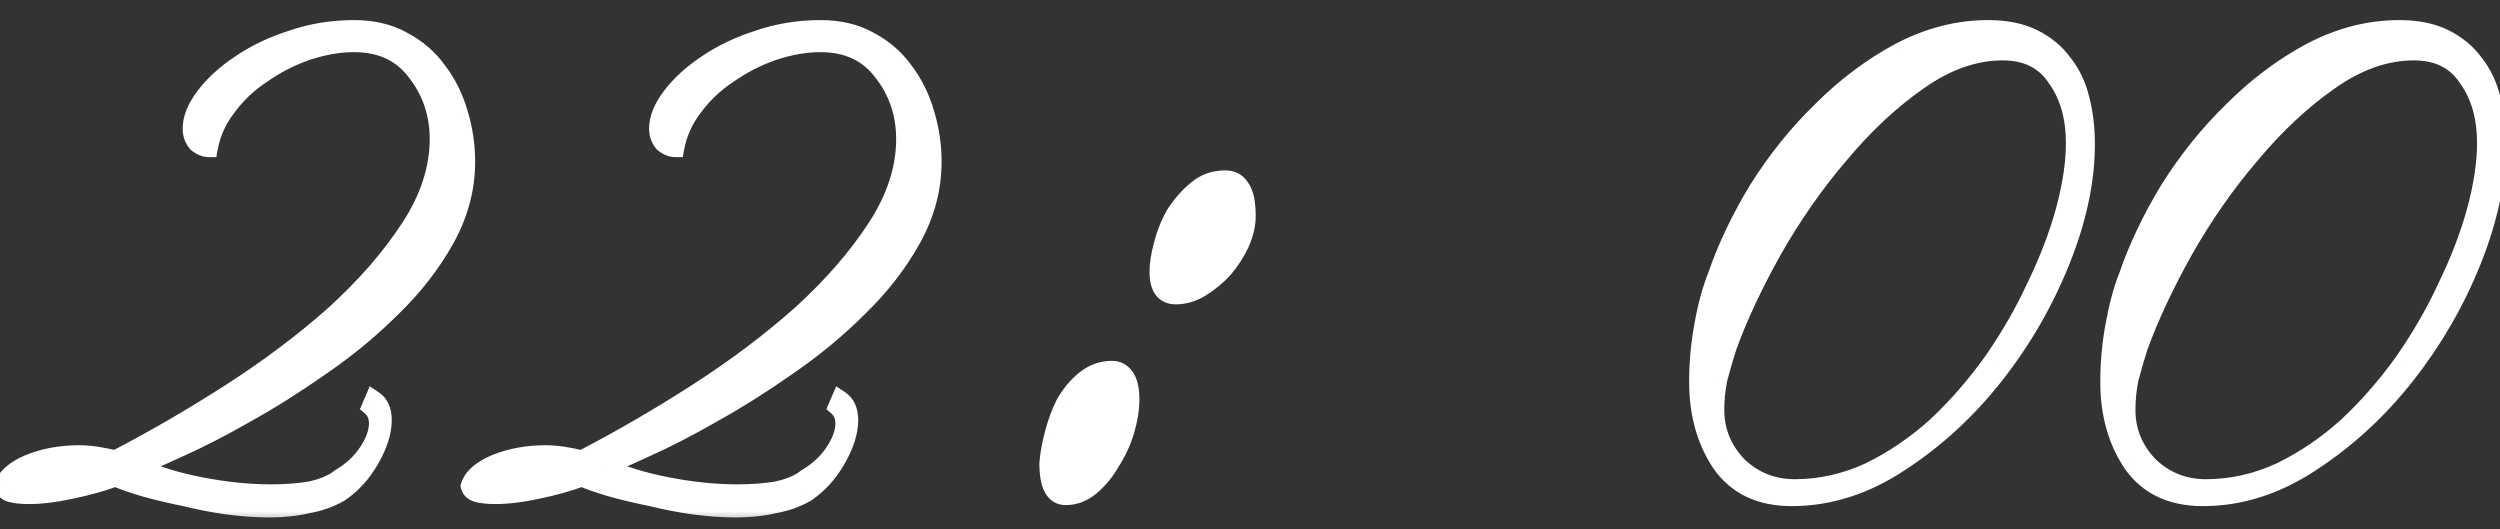 <?xml version="1.0" encoding="UTF-8"?> <svg xmlns="http://www.w3.org/2000/svg" width="85" height="18" viewBox="0 0 85 18" fill="none"><rect x="0" y="0" width="85" height="18" fill="#333333" stroke="none"/><mask id="path-1-outside-1_826_50" maskUnits="userSpaceOnUse" x="-1" y="-0.127" width="87" height="18" fill="black"><rect fill="white" x="-1" y="-0.127" width="87" height="18"></rect><path d="M15.855 5.498C15.855 6.408 15.622 7.283 15.155 8.123C14.688 8.963 14.082 9.745 13.335 10.468C12.612 11.192 11.807 11.857 10.92 12.463C10.057 13.07 9.205 13.607 8.365 14.073C7.548 14.54 6.802 14.925 6.125 15.228C5.472 15.532 4.993 15.742 4.69 15.858C5.273 16.138 5.985 16.36 6.825 16.523C7.665 16.687 8.458 16.768 9.205 16.768C9.718 16.768 10.173 16.733 10.57 16.663C10.99 16.57 11.317 16.43 11.55 16.243C11.947 16.01 12.262 15.718 12.495 15.368C12.728 15.018 12.845 14.692 12.845 14.388C12.845 14.155 12.763 13.968 12.6 13.828L12.705 13.583C12.915 13.723 13.02 13.957 13.02 14.283C13.02 14.68 12.88 15.123 12.6 15.613C12.32 16.103 11.97 16.488 11.55 16.768C11.223 16.955 10.862 17.083 10.465 17.153C10.068 17.247 9.637 17.293 9.17 17.293C8.703 17.293 8.213 17.258 7.7 17.188C7.21 17.118 6.732 17.025 6.265 16.908C5.798 16.815 5.355 16.71 4.935 16.593C4.538 16.477 4.2 16.36 3.92 16.243C3.477 16.407 2.975 16.547 2.415 16.663C1.878 16.78 1.4 16.838 0.98 16.838C0.723 16.838 0.513 16.815 0.35 16.768C0.21 16.722 0.128 16.64 0.105 16.523C0.198 16.22 0.49 15.963 0.98 15.753C1.493 15.543 2.065 15.438 2.695 15.438C3.045 15.438 3.453 15.497 3.92 15.613C5.227 14.937 6.533 14.178 7.84 13.338C9.147 12.498 10.325 11.612 11.375 10.678C12.425 9.722 13.277 8.742 13.93 7.738C14.583 6.735 14.91 5.732 14.91 4.728C14.91 3.865 14.653 3.107 14.14 2.453C13.65 1.8 12.95 1.473 12.04 1.473C11.527 1.473 10.99 1.567 10.43 1.753C9.893 1.94 9.392 2.197 8.925 2.523C8.458 2.827 8.062 3.2 7.735 3.643C7.408 4.063 7.198 4.53 7.105 5.043C6.965 5.043 6.825 4.985 6.685 4.868C6.568 4.728 6.51 4.565 6.51 4.378C6.51 4.028 6.662 3.655 6.965 3.258C7.268 2.862 7.665 2.5 8.155 2.173C8.668 1.823 9.252 1.543 9.905 1.333C10.582 1.1 11.293 0.983 12.04 0.983C12.67 0.983 13.218 1.112 13.685 1.368C14.175 1.625 14.572 1.963 14.875 2.383C15.202 2.803 15.447 3.293 15.61 3.853C15.773 4.39 15.855 4.938 15.855 5.498ZM31.714 5.498C31.714 6.408 31.481 7.283 31.014 8.123C30.548 8.963 29.941 9.745 29.194 10.468C28.471 11.192 27.666 11.857 26.779 12.463C25.916 13.07 25.064 13.607 24.224 14.073C23.408 14.54 22.661 14.925 21.984 15.228C21.331 15.532 20.853 15.742 20.549 15.858C21.133 16.138 21.844 16.36 22.684 16.523C23.524 16.687 24.318 16.768 25.064 16.768C25.578 16.768 26.033 16.733 26.429 16.663C26.849 16.57 27.176 16.43 27.409 16.243C27.806 16.01 28.121 15.718 28.354 15.368C28.588 15.018 28.704 14.692 28.704 14.388C28.704 14.155 28.623 13.968 28.459 13.828L28.564 13.583C28.774 13.723 28.879 13.957 28.879 14.283C28.879 14.68 28.739 15.123 28.459 15.613C28.179 16.103 27.829 16.488 27.409 16.768C27.083 16.955 26.721 17.083 26.324 17.153C25.928 17.247 25.496 17.293 25.029 17.293C24.563 17.293 24.073 17.258 23.559 17.188C23.069 17.118 22.591 17.025 22.124 16.908C21.658 16.815 21.214 16.71 20.794 16.593C20.398 16.477 20.059 16.36 19.779 16.243C19.336 16.407 18.834 16.547 18.274 16.663C17.738 16.78 17.259 16.838 16.839 16.838C16.583 16.838 16.373 16.815 16.209 16.768C16.069 16.722 15.988 16.64 15.964 16.523C16.058 16.22 16.349 15.963 16.839 15.753C17.353 15.543 17.924 15.438 18.554 15.438C18.904 15.438 19.313 15.497 19.779 15.613C21.086 14.937 22.393 14.178 23.699 13.338C25.006 12.498 26.184 11.612 27.234 10.678C28.284 9.722 29.136 8.742 29.789 7.738C30.443 6.735 30.769 5.732 30.769 4.728C30.769 3.865 30.513 3.107 29.999 2.453C29.509 1.8 28.809 1.473 27.899 1.473C27.386 1.473 26.849 1.567 26.289 1.753C25.753 1.94 25.251 2.197 24.784 2.523C24.318 2.827 23.921 3.2 23.594 3.643C23.268 4.063 23.058 4.53 22.964 5.043C22.824 5.043 22.684 4.985 22.544 4.868C22.428 4.728 22.369 4.565 22.369 4.378C22.369 4.028 22.521 3.655 22.824 3.258C23.128 2.862 23.524 2.5 24.014 2.173C24.528 1.823 25.111 1.543 25.764 1.333C26.441 1.1 27.153 0.983 27.899 0.983C28.529 0.983 29.078 1.112 29.544 1.368C30.034 1.625 30.431 1.963 30.734 2.383C31.061 2.803 31.306 3.293 31.469 3.853C31.633 4.39 31.714 4.938 31.714 5.498ZM42.394 7.353C42.394 7.633 42.324 7.937 42.184 8.263C42.044 8.567 41.857 8.858 41.624 9.138C41.39 9.395 41.122 9.617 40.819 9.803C40.539 9.967 40.259 10.048 39.979 10.048C39.582 10.048 39.384 9.78 39.384 9.243C39.384 8.987 39.43 8.683 39.524 8.333C39.617 7.96 39.757 7.61 39.944 7.283C40.154 6.957 40.399 6.677 40.679 6.443C40.959 6.21 41.285 6.093 41.659 6.093C41.892 6.093 42.067 6.187 42.184 6.373C42.324 6.56 42.394 6.887 42.394 7.353ZM38.439 13.583C38.439 13.91 38.38 14.272 38.264 14.668C38.147 15.042 37.984 15.392 37.774 15.718C37.587 16.045 37.354 16.325 37.074 16.558C36.817 16.768 36.537 16.873 36.234 16.873C35.837 16.873 35.639 16.5 35.639 15.753C35.662 15.45 35.72 15.123 35.814 14.773C35.907 14.4 36.035 14.05 36.199 13.723C36.385 13.397 36.607 13.128 36.864 12.918C37.144 12.685 37.459 12.568 37.809 12.568C37.995 12.568 38.147 12.65 38.264 12.813C38.38 12.977 38.439 13.233 38.439 13.583ZM70.926 4.903C70.926 6.14 70.646 7.458 70.086 8.858C69.526 10.258 68.779 11.553 67.846 12.743C66.912 13.933 65.839 14.925 64.626 15.718C63.436 16.512 62.199 16.908 60.916 16.908C59.842 16.908 59.037 16.523 58.501 15.753C57.987 14.983 57.731 14.062 57.731 12.988C57.731 12.335 57.789 11.693 57.906 11.063C58.022 10.41 58.174 9.85 58.361 9.383C58.687 8.427 59.154 7.447 59.761 6.443C60.391 5.44 61.114 4.542 61.931 3.748C62.747 2.932 63.634 2.267 64.591 1.753C65.571 1.24 66.574 0.983 67.601 0.983C68.207 0.983 68.721 1.088 69.141 1.298C69.561 1.508 69.899 1.788 70.156 2.138C70.436 2.488 70.634 2.908 70.751 3.398C70.867 3.865 70.926 4.367 70.926 4.903ZM70.541 4.868C70.541 3.982 70.331 3.247 69.911 2.663C69.514 2.057 68.907 1.753 68.091 1.753C67.134 1.753 66.177 2.092 65.221 2.768C64.287 3.422 63.401 4.25 62.561 5.253C61.721 6.233 60.962 7.318 60.286 8.508C59.632 9.675 59.119 10.772 58.746 11.798C58.629 12.172 58.524 12.533 58.431 12.883C58.361 13.233 58.326 13.583 58.326 13.933C58.326 14.657 58.582 15.287 59.096 15.823C59.632 16.337 60.274 16.593 61.021 16.593C61.884 16.593 62.724 16.407 63.541 16.033C64.357 15.637 65.116 15.123 65.816 14.493C66.516 13.84 67.157 13.105 67.741 12.288C68.324 11.448 68.814 10.597 69.211 9.733C69.631 8.87 69.957 8.018 70.191 7.178C70.424 6.315 70.541 5.545 70.541 4.868ZM84.905 4.903C84.905 6.14 84.625 7.458 84.065 8.858C83.505 10.258 82.758 11.553 81.825 12.743C80.892 13.933 79.818 14.925 78.605 15.718C77.415 16.512 76.178 16.908 74.895 16.908C73.822 16.908 73.017 16.523 72.48 15.753C71.967 14.983 71.71 14.062 71.71 12.988C71.71 12.335 71.768 11.693 71.885 11.063C72.002 10.41 72.153 9.85 72.34 9.383C72.667 8.427 73.133 7.447 73.74 6.443C74.37 5.44 75.093 4.542 75.91 3.748C76.727 2.932 77.613 2.267 78.57 1.753C79.55 1.24 80.553 0.983 81.58 0.983C82.187 0.983 82.7 1.088 83.12 1.298C83.54 1.508 83.878 1.788 84.135 2.138C84.415 2.488 84.613 2.908 84.73 3.398C84.847 3.865 84.905 4.367 84.905 4.903ZM84.52 4.868C84.52 3.982 84.31 3.247 83.89 2.663C83.493 2.057 82.887 1.753 82.07 1.753C81.113 1.753 80.157 2.092 79.2 2.768C78.267 3.422 77.38 4.25 76.54 5.253C75.7 6.233 74.942 7.318 74.265 8.508C73.612 9.675 73.098 10.772 72.725 11.798C72.608 12.172 72.503 12.533 72.41 12.883C72.34 13.233 72.305 13.583 72.305 13.933C72.305 14.657 72.562 15.287 73.075 15.823C73.612 16.337 74.253 16.593 75 16.593C75.863 16.593 76.703 16.407 77.52 16.033C78.337 15.637 79.095 15.123 79.795 14.493C80.495 13.84 81.137 13.105 81.72 12.288C82.303 11.448 82.793 10.597 83.19 9.733C83.61 8.87 83.937 8.018 84.17 7.178C84.403 6.315 84.52 5.545 84.52 4.868Z"></path></mask><path d="M15.855 5.498C15.855 6.408 15.622 7.283 15.155 8.123C14.688 8.963 14.082 9.745 13.335 10.468C12.612 11.192 11.807 11.857 10.92 12.463C10.057 13.07 9.205 13.607 8.365 14.073C7.548 14.54 6.802 14.925 6.125 15.228C5.472 15.532 4.993 15.742 4.69 15.858C5.273 16.138 5.985 16.36 6.825 16.523C7.665 16.687 8.458 16.768 9.205 16.768C9.718 16.768 10.173 16.733 10.57 16.663C10.99 16.57 11.317 16.43 11.55 16.243C11.947 16.01 12.262 15.718 12.495 15.368C12.728 15.018 12.845 14.692 12.845 14.388C12.845 14.155 12.763 13.968 12.6 13.828L12.705 13.583C12.915 13.723 13.02 13.957 13.02 14.283C13.02 14.68 12.88 15.123 12.6 15.613C12.32 16.103 11.97 16.488 11.55 16.768C11.223 16.955 10.862 17.083 10.465 17.153C10.068 17.247 9.637 17.293 9.17 17.293C8.703 17.293 8.213 17.258 7.7 17.188C7.21 17.118 6.732 17.025 6.265 16.908C5.798 16.815 5.355 16.71 4.935 16.593C4.538 16.477 4.2 16.36 3.92 16.243C3.477 16.407 2.975 16.547 2.415 16.663C1.878 16.78 1.4 16.838 0.98 16.838C0.723 16.838 0.513 16.815 0.35 16.768C0.21 16.722 0.128 16.64 0.105 16.523C0.198 16.22 0.49 15.963 0.98 15.753C1.493 15.543 2.065 15.438 2.695 15.438C3.045 15.438 3.453 15.497 3.92 15.613C5.227 14.937 6.533 14.178 7.84 13.338C9.147 12.498 10.325 11.612 11.375 10.678C12.425 9.722 13.277 8.742 13.93 7.738C14.583 6.735 14.91 5.732 14.91 4.728C14.91 3.865 14.653 3.107 14.14 2.453C13.65 1.8 12.95 1.473 12.04 1.473C11.527 1.473 10.99 1.567 10.43 1.753C9.893 1.94 9.392 2.197 8.925 2.523C8.458 2.827 8.062 3.2 7.735 3.643C7.408 4.063 7.198 4.53 7.105 5.043C6.965 5.043 6.825 4.985 6.685 4.868C6.568 4.728 6.51 4.565 6.51 4.378C6.51 4.028 6.662 3.655 6.965 3.258C7.268 2.862 7.665 2.5 8.155 2.173C8.668 1.823 9.252 1.543 9.905 1.333C10.582 1.1 11.293 0.983 12.04 0.983C12.67 0.983 13.218 1.112 13.685 1.368C14.175 1.625 14.572 1.963 14.875 2.383C15.202 2.803 15.447 3.293 15.61 3.853C15.773 4.39 15.855 4.938 15.855 5.498ZM31.714 5.498C31.714 6.408 31.481 7.283 31.014 8.123C30.548 8.963 29.941 9.745 29.194 10.468C28.471 11.192 27.666 11.857 26.779 12.463C25.916 13.07 25.064 13.607 24.224 14.073C23.408 14.54 22.661 14.925 21.984 15.228C21.331 15.532 20.853 15.742 20.549 15.858C21.133 16.138 21.844 16.36 22.684 16.523C23.524 16.687 24.318 16.768 25.064 16.768C25.578 16.768 26.033 16.733 26.429 16.663C26.849 16.57 27.176 16.43 27.409 16.243C27.806 16.01 28.121 15.718 28.354 15.368C28.588 15.018 28.704 14.692 28.704 14.388C28.704 14.155 28.623 13.968 28.459 13.828L28.564 13.583C28.774 13.723 28.879 13.957 28.879 14.283C28.879 14.68 28.739 15.123 28.459 15.613C28.179 16.103 27.829 16.488 27.409 16.768C27.083 16.955 26.721 17.083 26.324 17.153C25.928 17.247 25.496 17.293 25.029 17.293C24.563 17.293 24.073 17.258 23.559 17.188C23.069 17.118 22.591 17.025 22.124 16.908C21.658 16.815 21.214 16.71 20.794 16.593C20.398 16.477 20.059 16.36 19.779 16.243C19.336 16.407 18.834 16.547 18.274 16.663C17.738 16.78 17.259 16.838 16.839 16.838C16.583 16.838 16.373 16.815 16.209 16.768C16.069 16.722 15.988 16.64 15.964 16.523C16.058 16.22 16.349 15.963 16.839 15.753C17.353 15.543 17.924 15.438 18.554 15.438C18.904 15.438 19.313 15.497 19.779 15.613C21.086 14.937 22.393 14.178 23.699 13.338C25.006 12.498 26.184 11.612 27.234 10.678C28.284 9.722 29.136 8.742 29.789 7.738C30.443 6.735 30.769 5.732 30.769 4.728C30.769 3.865 30.513 3.107 29.999 2.453C29.509 1.8 28.809 1.473 27.899 1.473C27.386 1.473 26.849 1.567 26.289 1.753C25.753 1.94 25.251 2.197 24.784 2.523C24.318 2.827 23.921 3.2 23.594 3.643C23.268 4.063 23.058 4.53 22.964 5.043C22.824 5.043 22.684 4.985 22.544 4.868C22.428 4.728 22.369 4.565 22.369 4.378C22.369 4.028 22.521 3.655 22.824 3.258C23.128 2.862 23.524 2.5 24.014 2.173C24.528 1.823 25.111 1.543 25.764 1.333C26.441 1.1 27.153 0.983 27.899 0.983C28.529 0.983 29.078 1.112 29.544 1.368C30.034 1.625 30.431 1.963 30.734 2.383C31.061 2.803 31.306 3.293 31.469 3.853C31.633 4.39 31.714 4.938 31.714 5.498ZM42.394 7.353C42.394 7.633 42.324 7.937 42.184 8.263C42.044 8.567 41.857 8.858 41.624 9.138C41.39 9.395 41.122 9.617 40.819 9.803C40.539 9.967 40.259 10.048 39.979 10.048C39.582 10.048 39.384 9.78 39.384 9.243C39.384 8.987 39.43 8.683 39.524 8.333C39.617 7.96 39.757 7.61 39.944 7.283C40.154 6.957 40.399 6.677 40.679 6.443C40.959 6.21 41.285 6.093 41.659 6.093C41.892 6.093 42.067 6.187 42.184 6.373C42.324 6.56 42.394 6.887 42.394 7.353ZM38.439 13.583C38.439 13.91 38.38 14.272 38.264 14.668C38.147 15.042 37.984 15.392 37.774 15.718C37.587 16.045 37.354 16.325 37.074 16.558C36.817 16.768 36.537 16.873 36.234 16.873C35.837 16.873 35.639 16.5 35.639 15.753C35.662 15.45 35.72 15.123 35.814 14.773C35.907 14.4 36.035 14.05 36.199 13.723C36.385 13.397 36.607 13.128 36.864 12.918C37.144 12.685 37.459 12.568 37.809 12.568C37.995 12.568 38.147 12.65 38.264 12.813C38.38 12.977 38.439 13.233 38.439 13.583ZM70.926 4.903C70.926 6.14 70.646 7.458 70.086 8.858C69.526 10.258 68.779 11.553 67.846 12.743C66.912 13.933 65.839 14.925 64.626 15.718C63.436 16.512 62.199 16.908 60.916 16.908C59.842 16.908 59.037 16.523 58.501 15.753C57.987 14.983 57.731 14.062 57.731 12.988C57.731 12.335 57.789 11.693 57.906 11.063C58.022 10.41 58.174 9.85 58.361 9.383C58.687 8.427 59.154 7.447 59.761 6.443C60.391 5.44 61.114 4.542 61.931 3.748C62.747 2.932 63.634 2.267 64.591 1.753C65.571 1.24 66.574 0.983 67.601 0.983C68.207 0.983 68.721 1.088 69.141 1.298C69.561 1.508 69.899 1.788 70.156 2.138C70.436 2.488 70.634 2.908 70.751 3.398C70.867 3.865 70.926 4.367 70.926 4.903ZM70.541 4.868C70.541 3.982 70.331 3.247 69.911 2.663C69.514 2.057 68.907 1.753 68.091 1.753C67.134 1.753 66.177 2.092 65.221 2.768C64.287 3.422 63.401 4.25 62.561 5.253C61.721 6.233 60.962 7.318 60.286 8.508C59.632 9.675 59.119 10.772 58.746 11.798C58.629 12.172 58.524 12.533 58.431 12.883C58.361 13.233 58.326 13.583 58.326 13.933C58.326 14.657 58.582 15.287 59.096 15.823C59.632 16.337 60.274 16.593 61.021 16.593C61.884 16.593 62.724 16.407 63.541 16.033C64.357 15.637 65.116 15.123 65.816 14.493C66.516 13.84 67.157 13.105 67.741 12.288C68.324 11.448 68.814 10.597 69.211 9.733C69.631 8.87 69.957 8.018 70.191 7.178C70.424 6.315 70.541 5.545 70.541 4.868ZM84.905 4.903C84.905 6.14 84.625 7.458 84.065 8.858C83.505 10.258 82.758 11.553 81.825 12.743C80.892 13.933 79.818 14.925 78.605 15.718C77.415 16.512 76.178 16.908 74.895 16.908C73.822 16.908 73.017 16.523 72.48 15.753C71.967 14.983 71.71 14.062 71.71 12.988C71.71 12.335 71.768 11.693 71.885 11.063C72.002 10.41 72.153 9.85 72.34 9.383C72.667 8.427 73.133 7.447 73.74 6.443C74.37 5.44 75.093 4.542 75.91 3.748C76.727 2.932 77.613 2.267 78.57 1.753C79.55 1.24 80.553 0.983 81.58 0.983C82.187 0.983 82.7 1.088 83.12 1.298C83.54 1.508 83.878 1.788 84.135 2.138C84.415 2.488 84.613 2.908 84.73 3.398C84.847 3.865 84.905 4.367 84.905 4.903ZM84.52 4.868C84.52 3.982 84.31 3.247 83.89 2.663C83.493 2.057 82.887 1.753 82.07 1.753C81.113 1.753 80.157 2.092 79.2 2.768C78.267 3.422 77.38 4.25 76.54 5.253C75.7 6.233 74.942 7.318 74.265 8.508C73.612 9.675 73.098 10.772 72.725 11.798C72.608 12.172 72.503 12.533 72.41 12.883C72.34 13.233 72.305 13.583 72.305 13.933C72.305 14.657 72.562 15.287 73.075 15.823C73.612 16.337 74.253 16.593 75 16.593C75.863 16.593 76.703 16.407 77.52 16.033C78.337 15.637 79.095 15.123 79.795 14.493C80.495 13.84 81.137 13.105 81.72 12.288C82.303 11.448 82.793 10.597 83.19 9.733C83.61 8.87 83.937 8.018 84.17 7.178C84.403 6.315 84.52 5.545 84.52 4.868Z" fill="white"></path><path d="M15.155 8.123L15.417 8.269H15.417L15.155 8.123ZM13.335 10.468L13.126 10.253L13.123 10.256L13.335 10.468ZM10.92 12.463L10.751 12.216L10.748 12.218L10.92 12.463ZM8.365 14.073L8.219 13.811L8.216 13.813L8.365 14.073ZM6.125 15.228L6.002 14.954L5.999 14.956L6.125 15.228ZM4.69 15.858L4.582 15.578L3.933 15.828L4.56 16.129L4.69 15.858ZM6.825 16.523L6.882 16.229L6.825 16.523ZM10.57 16.663L10.622 16.959L10.635 16.956L10.57 16.663ZM11.55 16.243L11.398 15.985L11.379 15.996L11.363 16.009L11.55 16.243ZM12.495 15.368L12.745 15.535L12.495 15.368ZM12.6 13.828L12.324 13.71L12.238 13.913L12.405 14.056L12.6 13.828ZM12.705 13.583L12.871 13.334L12.571 13.134L12.429 13.465L12.705 13.583ZM12.6 15.613L12.861 15.762L12.6 15.613ZM11.55 16.768L11.699 17.029L11.708 17.024L11.716 17.018L11.55 16.768ZM10.465 17.153L10.413 16.858L10.405 16.859L10.396 16.861L10.465 17.153ZM7.7 17.188L7.658 17.485L7.659 17.485L7.7 17.188ZM6.265 16.908L6.338 16.617L6.331 16.616L6.324 16.614L6.265 16.908ZM4.935 16.593L4.85 16.881L4.855 16.882L4.935 16.593ZM3.92 16.243L4.035 15.966L3.927 15.921L3.816 15.962L3.92 16.243ZM2.415 16.663L2.354 16.37L2.351 16.37L2.415 16.663ZM0.35 16.768L0.255 17.053L0.268 17.057L0.35 16.768ZM0.105 16.523L-0.182 16.435L-0.204 16.508L-0.189 16.582L0.105 16.523ZM0.98 15.753L0.866 15.476L0.862 15.477L0.98 15.753ZM3.92 15.613L3.847 15.904L3.957 15.932L4.058 15.88L3.92 15.613ZM7.84 13.338L8.002 13.591L7.84 13.338ZM11.375 10.678L11.574 10.902L11.577 10.9L11.375 10.678ZM13.93 7.738L14.181 7.902L13.93 7.738ZM14.14 2.453L13.9 2.633L13.904 2.639L14.14 2.453ZM10.43 1.753L10.335 1.469L10.331 1.47L10.43 1.753ZM8.925 2.523L9.089 2.775L9.097 2.769L8.925 2.523ZM7.735 3.643L7.972 3.828L7.977 3.821L7.735 3.643ZM7.105 5.043V5.343H7.355L7.4 5.097L7.105 5.043ZM6.685 4.868L6.455 5.06L6.472 5.081L6.493 5.099L6.685 4.868ZM6.965 3.258L6.727 3.076L6.965 3.258ZM8.155 2.173L8.321 2.423L8.324 2.421L8.155 2.173ZM9.905 1.333L9.997 1.619L10.003 1.617L9.905 1.333ZM13.685 1.368L13.54 1.631L13.546 1.634L13.685 1.368ZM14.875 2.383L14.632 2.559L14.638 2.567L14.875 2.383ZM15.61 3.853L15.322 3.937L15.323 3.941L15.61 3.853ZM15.555 5.498C15.555 6.354 15.336 7.18 14.893 7.978L15.417 8.269C15.907 7.387 16.155 6.462 16.155 5.498H15.555ZM14.893 7.978C14.441 8.79 13.854 9.548 13.126 10.253L13.544 10.684C14.31 9.942 14.935 9.137 15.417 8.269L14.893 7.978ZM13.123 10.256C12.413 10.966 11.623 11.619 10.751 12.216L11.089 12.711C11.991 12.094 12.81 11.418 13.547 10.68L13.123 10.256ZM10.748 12.218C9.892 12.819 9.049 13.35 8.219 13.811L8.511 14.335C9.361 13.863 10.221 13.321 11.092 12.709L10.748 12.218ZM8.216 13.813C7.406 14.276 6.668 14.656 6.002 14.954L6.248 15.502C6.935 15.194 7.691 14.804 8.514 14.334L8.216 13.813ZM5.999 14.956C5.346 15.259 4.875 15.466 4.582 15.578L4.798 16.138C5.111 16.018 5.597 15.804 6.251 15.5L5.999 14.956ZM4.56 16.129C5.173 16.423 5.91 16.651 6.768 16.818L6.882 16.229C6.06 16.069 5.374 15.854 4.82 15.588L4.56 16.129ZM6.768 16.818C7.624 16.984 8.437 17.068 9.205 17.068V16.468C8.48 16.468 7.706 16.389 6.882 16.229L6.768 16.818ZM9.205 17.068C9.731 17.068 10.204 17.032 10.622 16.959L10.518 16.368C10.142 16.434 9.705 16.468 9.205 16.468V17.068ZM10.635 16.956C11.082 16.857 11.456 16.703 11.737 16.478L11.363 16.009C11.177 16.157 10.899 16.283 10.505 16.37L10.635 16.956ZM11.702 16.502C12.134 16.248 12.484 15.926 12.745 15.535L12.245 15.202C12.04 15.511 11.759 15.772 11.398 15.985L11.702 16.502ZM12.745 15.535C12.998 15.154 13.145 14.77 13.145 14.388H12.545C12.545 14.614 12.458 14.883 12.245 15.202L12.745 15.535ZM13.145 14.388C13.145 14.076 13.031 13.803 12.795 13.601L12.405 14.056C12.495 14.134 12.545 14.234 12.545 14.388H13.145ZM12.876 13.947L12.981 13.701L12.429 13.465L12.324 13.71L12.876 13.947ZM12.539 13.833C12.641 13.901 12.72 14.024 12.72 14.283H13.32C13.32 13.889 13.189 13.545 12.871 13.334L12.539 13.833ZM12.72 14.283C12.72 14.61 12.604 15.002 12.339 15.464L12.861 15.762C13.156 15.245 13.32 14.75 13.32 14.283H12.72ZM12.339 15.464C12.08 15.919 11.761 16.267 11.384 16.519L11.716 17.018C12.18 16.709 12.56 16.288 12.861 15.762L12.339 15.464ZM11.401 16.508C11.107 16.676 10.778 16.793 10.413 16.858L10.517 17.449C10.945 17.373 11.34 17.234 11.699 17.029L11.401 16.508ZM10.396 16.861C10.025 16.949 9.617 16.993 9.17 16.993V17.593C9.657 17.593 10.112 17.545 10.534 17.445L10.396 16.861ZM9.17 16.993C8.718 16.993 8.242 16.959 7.741 16.891L7.659 17.485C8.185 17.557 8.688 17.593 9.17 17.593V16.993ZM7.742 16.891C7.262 16.823 6.794 16.731 6.338 16.617L6.192 17.199C6.669 17.319 7.158 17.414 7.658 17.485L7.742 16.891ZM6.324 16.614C5.864 16.522 5.428 16.419 5.015 16.304L4.855 16.882C5.282 17.001 5.733 17.108 6.206 17.203L6.324 16.614ZM5.02 16.305C4.63 16.191 4.302 16.078 4.035 15.966L3.805 16.52C4.098 16.642 4.447 16.762 4.85 16.881L5.02 16.305ZM3.816 15.962C3.389 16.119 2.902 16.255 2.354 16.37L2.476 16.957C3.048 16.838 3.564 16.694 4.024 16.525L3.816 15.962ZM2.351 16.37C1.83 16.484 1.373 16.538 0.98 16.538V17.138C1.427 17.138 1.927 17.076 2.479 16.956L2.351 16.37ZM0.98 16.538C0.739 16.538 0.559 16.516 0.432 16.48L0.268 17.057C0.468 17.114 0.708 17.138 0.98 17.138V16.538ZM0.445 16.484C0.407 16.471 0.396 16.46 0.396 16.46C0.396 16.46 0.396 16.46 0.397 16.461C0.397 16.462 0.398 16.463 0.399 16.464C0.4 16.466 0.4 16.467 0.399 16.465L-0.189 16.582C-0.139 16.831 0.042 16.982 0.255 17.053L0.445 16.484ZM0.392 16.611C0.446 16.435 0.636 16.227 1.098 16.029L0.862 15.477C0.344 15.699 -0.049 16.005 -0.182 16.435L0.392 16.611ZM1.094 16.031C1.566 15.838 2.099 15.738 2.695 15.738V15.138C2.031 15.138 1.42 15.249 0.866 15.476L1.094 16.031ZM2.695 15.738C3.013 15.738 3.396 15.792 3.847 15.904L3.993 15.322C3.51 15.202 3.077 15.138 2.695 15.138V15.738ZM4.058 15.88C5.373 15.198 6.688 14.435 8.002 13.591L7.678 13.086C6.379 13.921 5.08 14.675 3.782 15.347L4.058 15.88ZM8.002 13.591C9.321 12.743 10.512 11.847 11.574 10.902L11.176 10.454C10.138 11.376 8.973 12.254 7.678 13.086L8.002 13.591ZM11.577 10.9C12.643 9.929 13.512 8.93 14.181 7.902L13.679 7.575C13.041 8.553 12.207 9.514 11.173 10.457L11.577 10.9ZM14.181 7.902C14.86 6.859 15.21 5.8 15.21 4.728H14.61C14.61 5.663 14.306 6.61 13.679 7.575L14.181 7.902ZM15.21 4.728C15.21 3.801 14.932 2.976 14.376 2.268L13.904 2.639C14.374 3.237 14.61 3.929 14.61 4.728H15.21ZM14.38 2.273C13.826 1.535 13.032 1.173 12.04 1.173V1.773C12.868 1.773 13.474 2.065 13.9 2.633L14.38 2.273ZM12.04 1.173C11.49 1.173 10.921 1.273 10.335 1.469L10.525 2.038C11.059 1.86 11.563 1.773 12.04 1.773V1.173ZM10.331 1.47C9.769 1.666 9.242 1.935 8.753 2.278L9.097 2.769C9.541 2.458 10.018 2.214 10.529 2.037L10.331 1.47ZM8.761 2.272C8.265 2.595 7.842 2.993 7.493 3.465L7.977 3.821C8.282 3.407 8.652 3.059 9.088 2.775L8.761 2.272ZM7.498 3.459C7.142 3.916 6.912 4.428 6.81 4.99L7.4 5.097C7.485 4.632 7.674 4.21 7.972 3.827L7.498 3.459ZM7.105 4.743C7.054 4.743 6.98 4.723 6.877 4.638L6.493 5.099C6.67 5.247 6.876 5.343 7.105 5.343V4.743ZM6.915 4.676C6.845 4.592 6.81 4.497 6.81 4.378H6.21C6.21 4.633 6.292 4.865 6.455 5.06L6.915 4.676ZM6.81 4.378C6.81 4.117 6.923 3.807 7.203 3.441L6.727 3.076C6.4 3.503 6.21 3.94 6.21 4.378H6.81ZM7.203 3.441C7.483 3.074 7.854 2.734 8.321 2.423L7.989 1.924C7.476 2.265 7.053 2.649 6.727 3.076L7.203 3.441ZM8.324 2.421C8.811 2.089 9.368 1.821 9.997 1.619L9.813 1.048C9.135 1.266 8.525 1.558 7.986 1.925L8.324 2.421ZM10.003 1.617C10.647 1.395 11.325 1.283 12.04 1.283V0.683C11.261 0.683 10.517 0.805 9.807 1.05L10.003 1.617ZM12.04 1.283C12.629 1.283 13.126 1.403 13.54 1.631L13.83 1.105C13.311 0.82 12.711 0.683 12.04 0.683V1.283ZM13.546 1.634C13.998 1.871 14.357 2.179 14.632 2.559L15.118 2.208C14.786 1.747 14.352 1.379 13.824 1.103L13.546 1.634ZM14.638 2.567C14.94 2.955 15.168 3.41 15.322 3.937L15.898 3.769C15.725 3.176 15.464 2.652 15.112 2.199L14.638 2.567ZM15.323 3.941C15.478 4.449 15.555 4.968 15.555 5.498H16.155C16.155 4.909 16.069 4.331 15.897 3.766L15.323 3.941ZM31.014 8.123L31.277 8.269L31.014 8.123ZM29.194 10.468L28.986 10.253L28.982 10.256L29.194 10.468ZM26.779 12.463L26.61 12.216L26.607 12.218L26.779 12.463ZM24.224 14.073L24.079 13.811L24.076 13.813L24.224 14.073ZM21.984 15.228L21.862 14.954L21.858 14.956L21.984 15.228ZM20.549 15.858L20.442 15.578L19.793 15.828L20.42 16.129L20.549 15.858ZM22.684 16.523L22.742 16.229L22.684 16.523ZM26.429 16.663L26.482 16.959L26.494 16.956L26.429 16.663ZM27.409 16.243L27.257 15.985L27.239 15.996L27.222 16.009L27.409 16.243ZM28.354 15.368L28.604 15.535L28.354 15.368ZM28.459 13.828L28.184 13.71L28.097 13.913L28.264 14.056L28.459 13.828ZM28.564 13.583L28.731 13.334L28.431 13.134L28.289 13.465L28.564 13.583ZM28.459 15.613L28.72 15.762L28.459 15.613ZM27.409 16.768L27.558 17.029L27.567 17.024L27.576 17.018L27.409 16.768ZM26.324 17.153L26.272 16.858L26.264 16.859L26.256 16.861L26.324 17.153ZM23.559 17.188L23.517 17.485L23.519 17.485L23.559 17.188ZM22.124 16.908L22.197 16.617L22.19 16.616L22.183 16.614L22.124 16.908ZM20.794 16.593L20.71 16.881L20.714 16.882L20.794 16.593ZM19.779 16.243L19.895 15.966L19.786 15.921L19.676 15.962L19.779 16.243ZM18.274 16.663L18.213 16.37L18.211 16.37L18.274 16.663ZM16.209 16.768L16.114 17.053L16.127 17.057L16.209 16.768ZM15.964 16.523L15.678 16.435L15.655 16.508L15.67 16.582L15.964 16.523ZM16.839 15.753L16.726 15.476L16.721 15.477L16.839 15.753ZM19.779 15.613L19.707 15.904L19.817 15.932L19.917 15.88L19.779 15.613ZM23.699 13.338L23.862 13.591L23.699 13.338ZM27.234 10.678L27.434 10.902L27.436 10.9L27.234 10.678ZM29.789 7.738L30.041 7.902L29.789 7.738ZM29.999 2.453L29.759 2.633L29.764 2.639L29.999 2.453ZM26.289 1.753L26.195 1.469L26.191 1.47L26.289 1.753ZM24.784 2.523L24.948 2.775L24.956 2.769L24.784 2.523ZM23.594 3.643L23.831 3.828L23.836 3.821L23.594 3.643ZM22.964 5.043V5.343H23.215L23.259 5.097L22.964 5.043ZM22.544 4.868L22.314 5.06L22.331 5.081L22.352 5.099L22.544 4.868ZM22.824 3.258L22.586 3.076L22.824 3.258ZM24.014 2.173L24.181 2.423L24.183 2.421L24.014 2.173ZM25.764 1.333L25.856 1.619L25.862 1.617L25.764 1.333ZM29.544 1.368L29.4 1.631L29.405 1.634L29.544 1.368ZM30.734 2.383L30.491 2.559L30.498 2.567L30.734 2.383ZM31.469 3.853L31.181 3.937L31.182 3.941L31.469 3.853ZM31.414 5.498C31.414 6.354 31.195 7.18 30.752 7.978L31.277 8.269C31.767 7.387 32.014 6.462 32.014 5.498H31.414ZM30.752 7.978C30.301 8.79 29.713 9.548 28.986 10.253L29.403 10.684C30.169 9.942 30.794 9.137 31.277 8.269L30.752 7.978ZM28.982 10.256C28.273 10.966 27.482 11.619 26.61 12.216L26.949 12.711C27.85 12.094 28.669 11.418 29.407 10.68L28.982 10.256ZM26.607 12.218C25.751 12.819 24.909 13.35 24.079 13.811L24.37 14.335C25.22 13.863 26.081 13.321 26.952 12.709L26.607 12.218ZM24.076 13.813C23.265 14.276 22.527 14.656 21.862 14.954L22.107 15.502C22.795 15.194 23.55 14.804 24.373 14.334L24.076 13.813ZM21.858 14.956C21.205 15.259 20.735 15.466 20.442 15.578L20.657 16.138C20.971 16.018 21.457 15.804 22.111 15.5L21.858 14.956ZM20.42 16.129C21.032 16.423 21.77 16.651 22.627 16.818L22.742 16.229C21.919 16.069 21.233 15.854 20.679 15.588L20.42 16.129ZM22.627 16.818C23.483 16.984 24.296 17.068 25.064 17.068V16.468C24.34 16.468 23.565 16.389 22.742 16.229L22.627 16.818ZM25.064 17.068C25.591 17.068 26.064 17.032 26.482 16.959L26.377 16.368C26.002 16.434 25.565 16.468 25.064 16.468V17.068ZM26.494 16.956C26.941 16.857 27.316 16.703 27.597 16.478L27.222 16.009C27.037 16.157 26.758 16.283 26.364 16.37L26.494 16.956ZM27.561 16.502C27.994 16.248 28.343 15.926 28.604 15.535L28.105 15.202C27.899 15.511 27.619 15.772 27.257 15.985L27.561 16.502ZM28.604 15.535C28.858 15.154 29.004 14.77 29.004 14.388H28.404C28.404 14.614 28.317 14.883 28.105 15.202L28.604 15.535ZM29.004 14.388C29.004 14.076 28.891 13.803 28.655 13.601L28.264 14.056C28.355 14.134 28.404 14.234 28.404 14.388H29.004ZM28.735 13.947L28.84 13.701L28.289 13.465L28.184 13.71L28.735 13.947ZM28.398 13.833C28.5 13.901 28.579 14.024 28.579 14.283H29.179C29.179 13.889 29.048 13.545 28.731 13.334L28.398 13.833ZM28.579 14.283C28.579 14.61 28.463 15.002 28.199 15.464L28.72 15.762C29.015 15.245 29.179 14.75 29.179 14.283H28.579ZM28.199 15.464C27.939 15.919 27.62 16.267 27.243 16.519L27.576 17.018C28.039 16.709 28.419 16.288 28.72 15.762L28.199 15.464ZM27.261 16.508C26.966 16.676 26.637 16.793 26.272 16.858L26.377 17.449C26.805 17.373 27.2 17.234 27.558 17.029L27.261 16.508ZM26.256 16.861C25.884 16.949 25.476 16.993 25.029 16.993V17.593C25.516 17.593 25.971 17.545 26.393 17.445L26.256 16.861ZM25.029 16.993C24.578 16.993 24.101 16.959 23.6 16.891L23.519 17.485C24.044 17.557 24.548 17.593 25.029 17.593V16.993ZM23.602 16.891C23.122 16.823 22.654 16.731 22.197 16.617L22.052 17.199C22.529 17.319 23.017 17.414 23.517 17.485L23.602 16.891ZM22.183 16.614C21.723 16.522 21.287 16.419 20.875 16.304L20.714 16.882C21.142 17.001 21.592 17.108 22.066 17.203L22.183 16.614ZM20.879 16.305C20.489 16.191 20.162 16.078 19.895 15.966L19.664 16.52C19.957 16.642 20.306 16.762 20.71 16.881L20.879 16.305ZM19.676 15.962C19.249 16.119 18.762 16.255 18.213 16.37L18.336 16.957C18.907 16.838 19.423 16.694 19.883 16.525L19.676 15.962ZM18.211 16.37C17.689 16.484 17.233 16.538 16.839 16.538V17.138C17.286 17.138 17.787 17.076 18.338 16.956L18.211 16.37ZM16.839 16.538C16.598 16.538 16.418 16.516 16.292 16.48L16.127 17.057C16.327 17.114 16.567 17.138 16.839 17.138V16.538ZM16.304 16.484C16.267 16.471 16.255 16.46 16.255 16.46C16.255 16.46 16.256 16.46 16.256 16.461C16.257 16.462 16.257 16.463 16.258 16.464C16.259 16.466 16.259 16.467 16.259 16.465L15.67 16.582C15.72 16.831 15.901 16.982 16.114 17.053L16.304 16.484ZM16.251 16.611C16.305 16.435 16.495 16.227 16.958 16.029L16.721 15.477C16.203 15.699 15.81 16.005 15.678 16.435L16.251 16.611ZM16.953 16.031C17.426 15.838 17.958 15.738 18.554 15.738V15.138C17.891 15.138 17.28 15.249 16.726 15.476L16.953 16.031ZM18.554 15.738C18.873 15.738 19.256 15.792 19.707 15.904L19.852 15.322C19.37 15.202 18.936 15.138 18.554 15.138V15.738ZM19.917 15.88C21.233 15.198 22.547 14.435 23.862 13.591L23.537 13.086C22.238 13.921 20.939 14.675 19.641 15.347L19.917 15.88ZM23.862 13.591C25.18 12.743 26.371 11.847 27.434 10.902L27.035 10.454C25.998 11.376 24.832 12.254 23.537 13.086L23.862 13.591ZM27.436 10.9C28.502 9.929 29.371 8.93 30.041 7.902L29.538 7.575C28.901 8.553 28.067 9.514 27.032 10.457L27.436 10.9ZM30.041 7.902C30.72 6.859 31.069 5.8 31.069 4.728H30.469C30.469 5.663 30.166 6.61 29.538 7.575L30.041 7.902ZM31.069 4.728C31.069 3.801 30.792 2.976 30.235 2.268L29.764 2.639C30.234 3.237 30.469 3.929 30.469 4.728H31.069ZM30.239 2.273C29.686 1.535 28.891 1.173 27.899 1.173V1.773C28.727 1.773 29.333 2.065 29.759 2.633L30.239 2.273ZM27.899 1.173C27.349 1.173 26.781 1.273 26.195 1.469L26.384 2.038C26.918 1.86 27.423 1.773 27.899 1.773V1.173ZM26.191 1.47C25.628 1.666 25.102 1.935 24.612 2.278L24.956 2.769C25.401 2.458 25.877 2.214 26.388 2.037L26.191 1.47ZM24.621 2.272C24.124 2.595 23.701 2.993 23.353 3.465L23.836 3.821C24.141 3.407 24.511 3.059 24.948 2.775L24.621 2.272ZM23.358 3.459C23.002 3.916 22.771 4.428 22.669 4.99L23.259 5.097C23.344 4.632 23.534 4.21 23.831 3.827L23.358 3.459ZM22.964 4.743C22.913 4.743 22.839 4.723 22.736 4.638L22.352 5.099C22.53 5.247 22.735 5.343 22.964 5.343V4.743ZM22.775 4.676C22.704 4.592 22.669 4.497 22.669 4.378H22.069C22.069 4.633 22.151 4.865 22.314 5.06L22.775 4.676ZM22.669 4.378C22.669 4.117 22.783 3.807 23.063 3.441L22.586 3.076C22.259 3.503 22.069 3.94 22.069 4.378H22.669ZM23.063 3.441C23.343 3.074 23.713 2.734 24.181 2.423L23.848 1.924C23.335 2.265 22.913 2.649 22.586 3.076L23.063 3.441ZM24.183 2.421C24.671 2.089 25.227 1.821 25.856 1.619L25.673 1.048C24.995 1.266 24.385 1.558 23.845 1.925L24.183 2.421ZM25.862 1.617C26.506 1.395 27.184 1.283 27.899 1.283V0.683C27.121 0.683 26.376 0.805 25.667 1.05L25.862 1.617ZM27.899 1.283C28.488 1.283 28.985 1.403 29.4 1.631L29.689 1.105C29.171 0.82 28.571 0.683 27.899 0.683V1.283ZM29.405 1.634C29.857 1.871 30.217 2.179 30.491 2.559L30.978 2.208C30.645 1.747 30.212 1.379 29.684 1.103L29.405 1.634ZM30.498 2.567C30.799 2.955 31.028 3.41 31.181 3.937L31.757 3.769C31.584 3.176 31.323 2.652 30.971 2.199L30.498 2.567ZM31.182 3.941C31.337 4.449 31.414 4.968 31.414 5.498H32.014C32.014 4.909 31.928 4.331 31.756 3.766L31.182 3.941ZM42.184 8.263L42.456 8.389L42.459 8.381L42.184 8.263ZM41.624 9.138L41.846 9.34L41.854 9.33L41.624 9.138ZM40.819 9.803L40.97 10.062L40.976 10.059L40.819 9.803ZM39.524 8.333L39.814 8.411L39.815 8.406L39.524 8.333ZM39.944 7.283L39.691 7.121L39.687 7.128L39.683 7.134L39.944 7.283ZM40.679 6.443L40.871 6.674H40.871L40.679 6.443ZM42.184 6.373L41.929 6.532L41.936 6.543L41.944 6.553L42.184 6.373ZM38.264 14.668L38.55 14.758L38.552 14.753L38.264 14.668ZM37.774 15.718L37.521 15.556L37.517 15.563L37.513 15.569L37.774 15.718ZM37.074 16.558L37.264 16.791L37.266 16.789L37.074 16.558ZM35.639 15.753L35.34 15.73L35.339 15.742V15.753H35.639ZM35.814 14.773L36.104 14.851L36.105 14.846L35.814 14.773ZM36.199 13.723L35.938 13.574L35.934 13.582L35.93 13.589L36.199 13.723ZM36.864 12.918L37.054 13.15L37.056 13.149L36.864 12.918ZM38.264 12.813L38.02 12.988L38.264 12.813ZM42.094 7.353C42.094 7.583 42.036 7.846 41.908 8.145L42.459 8.381C42.611 8.027 42.694 7.683 42.694 7.353H42.094ZM41.911 8.138C41.783 8.415 41.611 8.685 41.393 8.946L41.854 9.33C42.103 9.032 42.304 8.718 42.456 8.389L41.911 8.138ZM41.402 8.936C41.188 9.172 40.941 9.376 40.661 9.548L40.976 10.059C41.303 9.858 41.593 9.618 41.846 9.34L41.402 8.936ZM40.668 9.544C40.426 9.685 40.198 9.748 39.979 9.748V10.348C40.32 10.348 40.651 10.248 40.97 10.062L40.668 9.544ZM39.979 9.748C39.855 9.748 39.805 9.711 39.774 9.669C39.73 9.609 39.684 9.483 39.684 9.243H39.084C39.084 9.54 39.137 9.817 39.291 10.025C39.458 10.251 39.706 10.348 39.979 10.348V9.748ZM39.684 9.243C39.684 9.021 39.724 8.745 39.814 8.411L39.234 8.256C39.136 8.622 39.084 8.952 39.084 9.243H39.684ZM39.815 8.406C39.902 8.059 40.032 7.734 40.204 7.432L39.683 7.134C39.483 7.486 39.333 7.861 39.233 8.261L39.815 8.406ZM40.196 7.446C40.391 7.143 40.616 6.886 40.871 6.674L40.487 6.213C40.182 6.467 39.917 6.77 39.691 7.121L40.196 7.446ZM40.871 6.674C41.096 6.487 41.354 6.393 41.659 6.393V5.793C41.217 5.793 40.822 5.933 40.487 6.213L40.871 6.674ZM41.659 6.393C41.796 6.393 41.871 6.44 41.929 6.532L42.438 6.214C42.263 5.934 41.988 5.793 41.659 5.793V6.393ZM41.944 6.553C42.022 6.657 42.094 6.897 42.094 7.353H42.694C42.694 6.876 42.626 6.463 42.424 6.193L41.944 6.553ZM38.139 13.583C38.139 13.875 38.087 14.207 37.976 14.584L38.552 14.753C38.674 14.336 38.739 13.945 38.739 13.583H38.139ZM37.977 14.579C37.869 14.927 37.717 15.252 37.521 15.556L38.026 15.88C38.251 15.531 38.425 15.157 38.55 14.758L37.977 14.579ZM37.513 15.569C37.344 15.866 37.133 16.118 36.882 16.328L37.266 16.789C37.574 16.532 37.83 16.224 38.034 15.867L37.513 15.569ZM36.884 16.326C36.675 16.497 36.461 16.573 36.234 16.573V17.173C36.613 17.173 36.959 17.04 37.264 16.791L36.884 16.326ZM36.234 16.573C36.184 16.573 36.154 16.562 36.133 16.549C36.111 16.536 36.082 16.509 36.052 16.453C35.988 16.331 35.939 16.11 35.939 15.753H35.339C35.339 16.143 35.389 16.482 35.523 16.734C35.592 16.864 35.687 16.978 35.814 17.057C35.942 17.138 36.086 17.173 36.234 17.173V16.573ZM35.938 15.776C35.96 15.494 36.014 15.186 36.104 14.851L35.524 14.696C35.427 15.06 35.365 15.405 35.34 15.73L35.938 15.776ZM36.105 14.846C36.193 14.493 36.314 14.164 36.467 13.857L35.93 13.589C35.757 13.936 35.621 14.307 35.523 14.7L36.105 14.846ZM36.459 13.872C36.63 13.573 36.829 13.334 37.054 13.15L36.674 12.686C36.385 12.922 36.141 13.22 35.938 13.574L36.459 13.872ZM37.056 13.149C37.284 12.958 37.532 12.868 37.809 12.868V12.268C37.386 12.268 37.003 12.412 36.672 12.688L37.056 13.149ZM37.809 12.868C37.89 12.868 37.954 12.896 38.02 12.988L38.508 12.639C38.34 12.404 38.1 12.268 37.809 12.268V12.868ZM38.02 12.988C38.082 13.075 38.139 13.255 38.139 13.583H38.739C38.739 13.212 38.679 12.879 38.508 12.639L38.02 12.988ZM70.086 8.858L70.364 8.97L70.086 8.858ZM67.846 12.743L67.609 12.558L67.846 12.743ZM64.626 15.718L64.461 15.467L64.459 15.469L64.626 15.718ZM58.501 15.753L58.251 15.92L58.255 15.925L58.501 15.753ZM57.906 11.063L58.201 11.118L58.201 11.116L57.906 11.063ZM58.361 9.383L58.639 9.495L58.642 9.488L58.645 9.48L58.361 9.383ZM59.761 6.443L59.507 6.284L59.504 6.288L59.761 6.443ZM61.931 3.748L62.14 3.963L62.143 3.96L61.931 3.748ZM64.591 1.753L64.451 1.488L64.449 1.489L64.591 1.753ZM70.156 2.138L69.913 2.316L69.921 2.326L70.156 2.138ZM70.751 3.398L70.459 3.468L70.46 3.471L70.751 3.398ZM69.911 2.663L69.659 2.828L69.667 2.839L69.911 2.663ZM65.221 2.768L65.393 3.014L65.394 3.013L65.221 2.768ZM62.561 5.253L62.788 5.449L62.791 5.446L62.561 5.253ZM60.286 8.508L60.025 8.36L60.024 8.362L60.286 8.508ZM58.746 11.798L58.463 11.696L58.459 11.709L58.746 11.798ZM58.431 12.883L58.141 12.806L58.138 12.815L58.136 12.825L58.431 12.883ZM59.096 15.823L58.879 16.031L58.888 16.04L59.096 15.823ZM63.541 16.033L63.665 16.306L63.672 16.303L63.541 16.033ZM65.816 14.493L66.016 14.716L66.02 14.713L65.816 14.493ZM67.741 12.288L67.985 12.463L67.987 12.459L67.741 12.288ZM69.211 9.733L68.941 9.602L68.938 9.608L69.211 9.733ZM70.191 7.178L70.48 7.259L70.48 7.257L70.191 7.178ZM70.626 4.903C70.626 6.094 70.356 7.375 69.807 8.747L70.364 8.97C70.935 7.542 71.226 6.185 71.226 4.903H70.626ZM69.807 8.747C69.258 10.12 68.525 11.39 67.609 12.558L68.082 12.928C69.032 11.716 69.793 10.396 70.364 8.97L69.807 8.747ZM67.609 12.558C66.695 13.723 65.646 14.693 64.461 15.467L64.79 15.969C66.032 15.157 67.129 14.143 68.082 12.928L67.609 12.558ZM64.459 15.469C63.313 16.233 62.133 16.608 60.916 16.608V17.208C62.265 17.208 63.559 16.79 64.792 15.968L64.459 15.469ZM60.916 16.608C59.924 16.608 59.219 16.259 58.747 15.582L58.255 15.925C58.856 16.788 59.76 17.208 60.916 17.208V16.608ZM58.75 15.587C58.275 14.874 58.031 14.012 58.031 12.988H57.431C57.431 14.111 57.7 15.093 58.251 15.92L58.75 15.587ZM58.031 12.988C58.031 12.353 58.087 11.729 58.201 11.118L57.611 11.009C57.49 11.657 57.431 12.317 57.431 12.988H58.031ZM58.201 11.116C58.315 10.477 58.462 9.938 58.639 9.495L58.082 9.272C57.886 9.762 57.729 10.343 57.61 11.011L58.201 11.116ZM58.645 9.48C58.963 8.547 59.42 7.586 60.017 6.599L59.504 6.288C58.888 7.307 58.411 8.306 58.077 9.286L58.645 9.48ZM60.015 6.603C60.632 5.619 61.341 4.739 62.14 3.963L61.721 3.533C60.887 4.344 60.149 5.261 59.507 6.284L60.015 6.603ZM62.143 3.96C62.94 3.163 63.803 2.516 64.732 2.018L64.449 1.489C63.465 2.017 62.554 2.7 61.718 3.536L62.143 3.96ZM64.73 2.019C65.67 1.526 66.626 1.283 67.601 1.283V0.683C66.522 0.683 65.471 0.953 64.451 1.488L64.73 2.019ZM67.601 1.283C68.174 1.283 68.638 1.383 69.006 1.567L69.275 1.03C68.803 0.794 68.241 0.683 67.601 0.683V1.283ZM69.006 1.567C69.387 1.757 69.688 2.007 69.914 2.316L70.397 1.961C70.11 1.569 69.734 1.259 69.275 1.03L69.006 1.567ZM69.921 2.326C70.17 2.637 70.351 3.015 70.459 3.468L71.042 3.329C70.917 2.801 70.701 2.34 70.39 1.951L69.921 2.326ZM70.46 3.471C70.57 3.911 70.626 4.388 70.626 4.903H71.226C71.226 4.345 71.165 3.819 71.042 3.326L70.46 3.471ZM70.841 4.868C70.841 3.934 70.619 3.133 70.154 2.488L69.667 2.839C70.043 3.36 70.241 4.03 70.241 4.868H70.841ZM70.162 2.499C69.702 1.796 68.993 1.453 68.091 1.453V2.053C68.821 2.053 69.326 2.317 69.659 2.827L70.162 2.499ZM68.091 1.453C67.059 1.453 66.043 1.819 65.047 2.523L65.394 3.013C66.311 2.364 67.209 2.053 68.091 2.053V1.453ZM65.049 2.523C64.091 3.193 63.185 4.04 62.331 5.061L62.791 5.446C63.616 4.46 64.484 3.65 65.393 3.014L65.049 2.523ZM62.333 5.058C61.48 6.053 60.71 7.154 60.025 8.36L60.546 8.657C61.214 7.482 61.962 6.413 62.788 5.449L62.333 5.058ZM60.024 8.362C59.364 9.539 58.844 10.651 58.464 11.696L59.028 11.901C59.394 10.892 59.9 9.81 60.547 8.655L60.024 8.362ZM58.459 11.709C58.341 12.086 58.235 12.452 58.141 12.806L58.721 12.961C58.813 12.615 58.916 12.257 59.032 11.888L58.459 11.709ZM58.136 12.825C58.063 13.193 58.026 13.563 58.026 13.933H58.626C58.626 13.603 58.659 13.273 58.725 12.942L58.136 12.825ZM58.026 13.933C58.026 14.736 58.314 15.44 58.879 16.031L59.312 15.616C58.851 15.133 58.626 14.577 58.626 13.933H58.026ZM58.888 16.04C59.481 16.607 60.197 16.893 61.021 16.893V16.293C60.351 16.293 59.783 16.066 59.303 15.607L58.888 16.04ZM61.021 16.893C61.929 16.893 62.811 16.697 63.665 16.306L63.416 15.76C62.637 16.117 61.839 16.293 61.021 16.293V16.893ZM63.672 16.303C64.514 15.894 65.296 15.364 66.016 14.716L65.615 14.27C64.935 14.882 64.2 15.38 63.41 15.763L63.672 16.303ZM66.02 14.713C66.736 14.045 67.39 13.295 67.985 12.463L67.496 12.114C66.924 12.915 66.296 13.635 65.611 14.274L66.02 14.713ZM67.987 12.459C68.58 11.606 69.079 10.739 69.483 9.859L68.938 9.608C68.549 10.454 68.068 11.291 67.494 12.117L67.987 12.459ZM69.48 9.865C69.907 8.986 70.241 8.118 70.48 7.259L69.901 7.098C69.674 7.919 69.354 8.753 68.941 9.602L69.48 9.865ZM70.48 7.257C70.718 6.375 70.841 5.578 70.841 4.868H70.241C70.241 5.512 70.129 6.255 69.901 7.1L70.48 7.257ZM84.065 8.858L84.344 8.97L84.065 8.858ZM81.825 12.743L81.589 12.558L81.825 12.743ZM78.605 15.718L78.441 15.467L78.439 15.469L78.605 15.718ZM72.48 15.753L72.23 15.92L72.234 15.925L72.48 15.753ZM71.885 11.063L72.18 11.118L72.18 11.116L71.885 11.063ZM72.34 9.383L72.619 9.495L72.621 9.488L72.624 9.48L72.34 9.383ZM73.74 6.443L73.486 6.284L73.483 6.288L73.74 6.443ZM75.91 3.748L76.119 3.963L76.122 3.96L75.91 3.748ZM78.57 1.753L78.431 1.488L78.428 1.489L78.57 1.753ZM84.135 2.138L83.893 2.316L83.901 2.326L84.135 2.138ZM84.73 3.398L84.438 3.468L84.439 3.471L84.73 3.398ZM83.89 2.663L83.639 2.828L83.647 2.839L83.89 2.663ZM79.2 2.768L79.372 3.014L79.373 3.013L79.2 2.768ZM76.54 5.253L76.768 5.449L76.77 5.446L76.54 5.253ZM74.265 8.508L74.004 8.36L74.003 8.362L74.265 8.508ZM72.725 11.798L72.443 11.696L72.439 11.709L72.725 11.798ZM72.41 12.883L72.12 12.806L72.118 12.815L72.116 12.825L72.41 12.883ZM73.075 15.823L72.858 16.031L72.868 16.04L73.075 15.823ZM77.52 16.033L77.645 16.306L77.651 16.303L77.52 16.033ZM79.795 14.493L79.996 14.716L80 14.713L79.795 14.493ZM81.72 12.288L81.964 12.463L81.966 12.459L81.72 12.288ZM83.19 9.733L82.92 9.602L82.918 9.608L83.19 9.733ZM84.17 7.178L84.459 7.259L84.46 7.257L84.17 7.178ZM84.605 4.903C84.605 6.094 84.335 7.375 83.787 8.747L84.344 8.97C84.915 7.542 85.205 6.185 85.205 4.903H84.605ZM83.787 8.747C83.237 10.12 82.505 11.39 81.589 12.558L82.061 12.928C83.012 11.716 83.773 10.396 84.344 8.97L83.787 8.747ZM81.589 12.558C80.675 13.723 79.626 14.693 78.441 15.467L78.769 15.969C80.011 15.157 81.109 14.143 82.061 12.928L81.589 12.558ZM78.439 15.469C77.292 16.233 76.112 16.608 74.895 16.608V17.208C76.244 17.208 77.538 16.79 78.772 15.968L78.439 15.469ZM74.895 16.608C73.904 16.608 73.198 16.259 72.726 15.582L72.234 15.925C72.835 16.788 73.74 17.208 74.895 17.208V16.608ZM72.73 15.587C72.254 14.874 72.01 14.012 72.01 12.988H71.41C71.41 14.111 71.679 15.093 72.231 15.92L72.73 15.587ZM72.01 12.988C72.01 12.353 72.067 11.729 72.18 11.118L71.59 11.009C71.47 11.657 71.41 12.317 71.41 12.988H72.01ZM72.18 11.116C72.295 10.477 72.442 9.938 72.619 9.495L72.061 9.272C71.865 9.762 71.709 10.343 71.59 11.011L72.18 11.116ZM72.624 9.48C72.943 8.547 73.4 7.586 73.997 6.599L73.483 6.288C72.867 7.307 72.391 8.306 72.056 9.286L72.624 9.48ZM73.994 6.603C74.612 5.619 75.32 4.739 76.119 3.963L75.701 3.533C74.867 4.344 74.128 5.261 73.486 6.284L73.994 6.603ZM76.122 3.96C76.919 3.163 77.783 2.516 78.712 2.018L78.428 1.489C77.444 2.017 76.534 2.7 75.698 3.536L76.122 3.96ZM78.709 2.019C79.65 1.526 80.606 1.283 81.58 1.283V0.683C80.501 0.683 79.45 0.953 78.431 1.488L78.709 2.019ZM81.58 1.283C82.153 1.283 82.618 1.383 82.986 1.567L83.254 1.03C82.782 0.794 82.22 0.683 81.58 0.683V1.283ZM82.986 1.567C83.367 1.757 83.667 2.007 83.893 2.316L84.377 1.961C84.09 1.569 83.713 1.259 83.254 1.03L82.986 1.567ZM83.901 2.326C84.15 2.637 84.331 3.015 84.438 3.468L85.022 3.329C84.896 2.801 84.68 2.34 84.369 1.951L83.901 2.326ZM84.439 3.471C84.549 3.911 84.605 4.388 84.605 4.903H85.205C85.205 4.345 85.144 3.819 85.021 3.326L84.439 3.471ZM84.82 4.868C84.82 3.934 84.598 3.133 84.133 2.488L83.647 2.839C84.022 3.36 84.22 4.03 84.22 4.868H84.82ZM84.141 2.499C83.681 1.796 82.973 1.453 82.07 1.453V2.053C82.801 2.053 83.305 2.317 83.639 2.827L84.141 2.499ZM82.07 1.453C81.039 1.453 80.023 1.819 79.027 2.523L79.373 3.013C80.291 2.364 81.188 2.053 82.07 2.053V1.453ZM79.028 2.523C78.07 3.193 77.165 4.04 76.31 5.061L76.77 5.446C77.596 4.46 78.463 3.65 79.372 3.014L79.028 2.523ZM76.312 5.058C75.459 6.053 74.69 7.154 74.004 8.36L74.526 8.657C75.194 7.482 75.941 6.413 76.768 5.449L76.312 5.058ZM74.003 8.362C73.344 9.539 72.823 10.651 72.443 11.696L73.007 11.901C73.374 10.892 73.88 9.81 74.527 8.655L74.003 8.362ZM72.439 11.709C72.321 12.086 72.215 12.452 72.12 12.806L72.7 12.961C72.792 12.615 72.896 12.257 73.011 11.888L72.439 11.709ZM72.116 12.825C72.042 13.193 72.005 13.563 72.005 13.933H72.605C72.605 13.603 72.638 13.273 72.704 12.942L72.116 12.825ZM72.005 13.933C72.005 14.736 72.293 15.44 72.858 16.031L73.292 15.616C72.83 15.133 72.605 14.577 72.605 13.933H72.005ZM72.868 16.04C73.46 16.607 74.177 16.893 75 16.893V16.293C74.33 16.293 73.763 16.066 73.282 15.607L72.868 16.04ZM75 16.893C75.908 16.893 76.791 16.697 77.645 16.306L77.395 15.76C76.616 16.117 75.819 16.293 75 16.293V16.893ZM77.651 16.303C78.494 15.894 79.276 15.364 79.996 14.716L79.594 14.27C78.915 14.882 78.18 15.38 77.389 15.763L77.651 16.303ZM80 14.713C80.715 14.045 81.37 13.295 81.964 12.463L81.476 12.114C80.904 12.915 80.275 13.635 79.59 14.274L80 14.713ZM81.966 12.459C82.559 11.606 83.058 10.739 83.463 9.859L82.918 9.608C82.529 10.454 82.048 11.291 81.474 12.117L81.966 12.459ZM83.46 9.865C83.887 8.986 84.221 8.118 84.459 7.259L83.881 7.098C83.653 7.919 83.333 8.753 82.92 9.602L83.46 9.865ZM84.46 7.257C84.698 6.375 84.82 5.578 84.82 4.868H84.22C84.22 5.512 84.109 6.255 83.88 7.1L84.46 7.257Z" fill="white" mask="url(#path-1-outside-1_826_50)"></path></svg> 